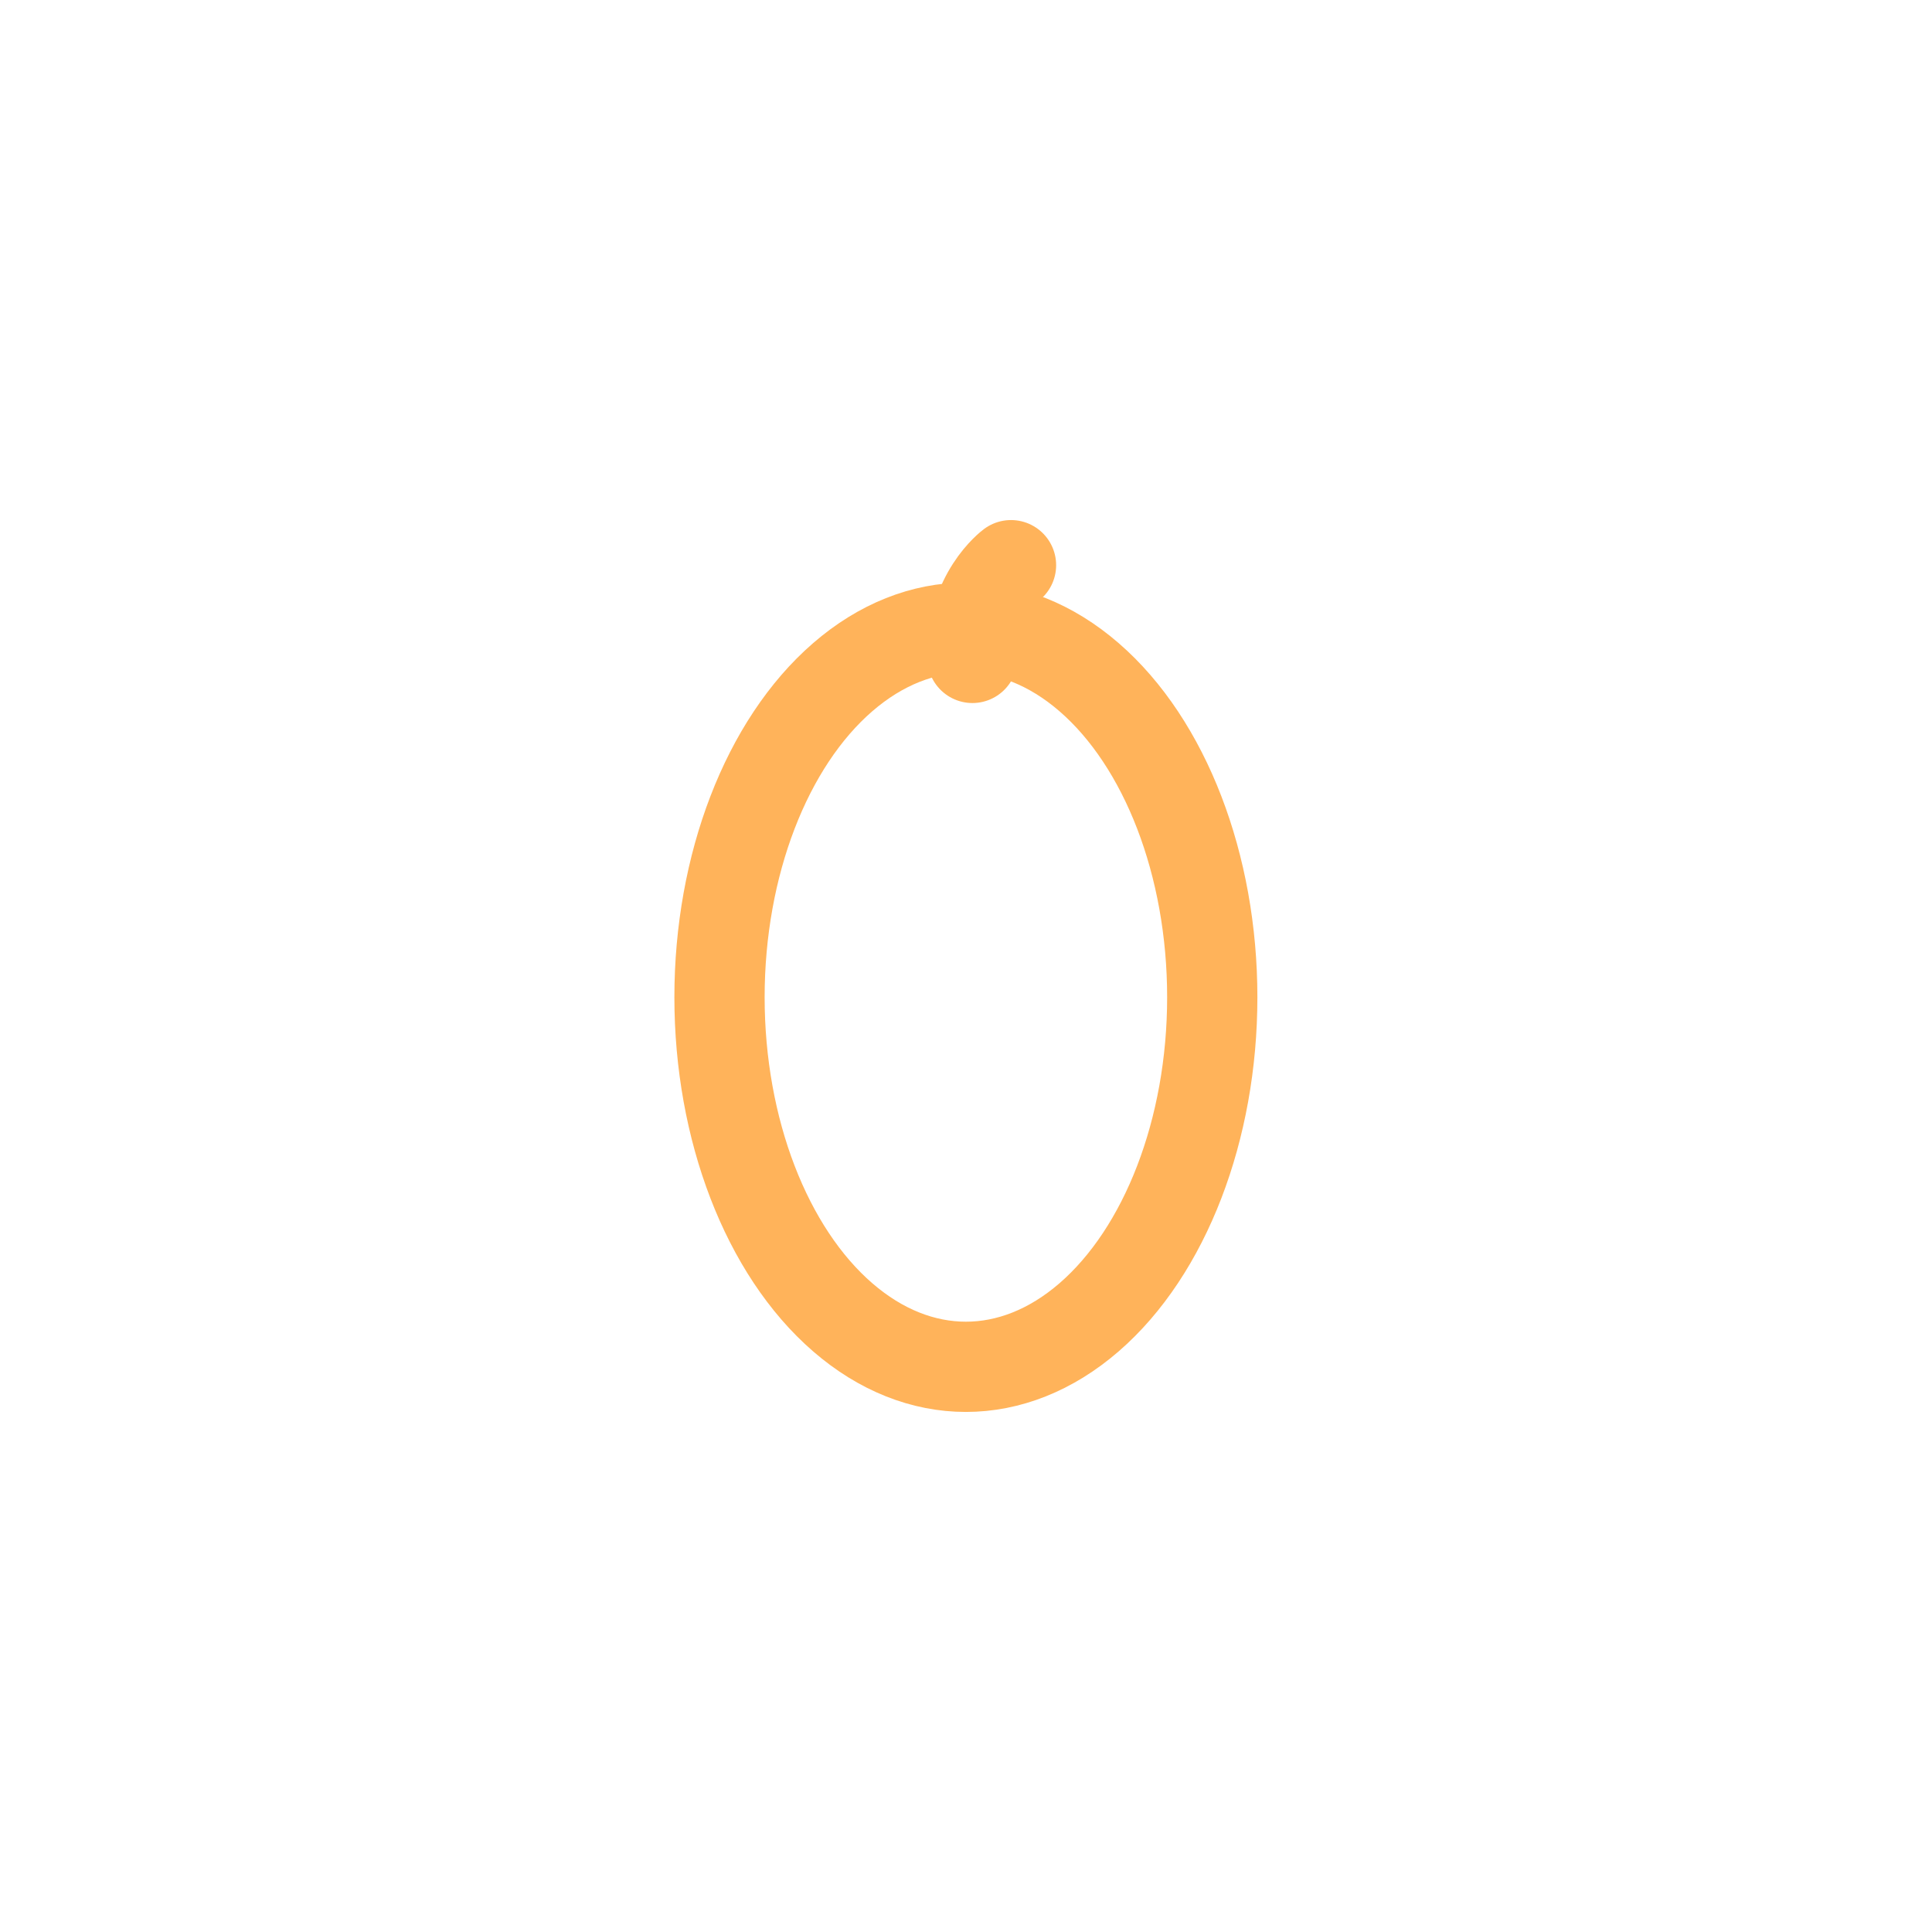<?xml version="1.0" encoding="utf-8"?>
<!-- Generator: Adobe Illustrator 25.2.1, SVG Export Plug-In . SVG Version: 6.00 Build 0)  -->
<svg version="1.1" baseProfile="tiny" id="Capa_1" xmlns="http://www.w3.org/2000/svg" xmlns:xlink="http://www.w3.org/1999/xlink"
	 x="0px" y="0px" viewBox="0 0 85.63 85.63" overflow="visible" xml:space="preserve">
<g>
	
		<ellipse fill="none" stroke="#FFB35A" stroke-width="4" stroke-linecap="round" stroke-miterlimit="10" cx="42.81" cy="44.2" rx="10.92" ry="16.38"/>
	<path fill="none" stroke="#FFB35A" stroke-width="4" stroke-linecap="round" stroke-miterlimit="10" d="M43.1,29.16
		c-0.09-2.78,1.71-4.11,1.71-4.11"/>
</g>
</svg>

